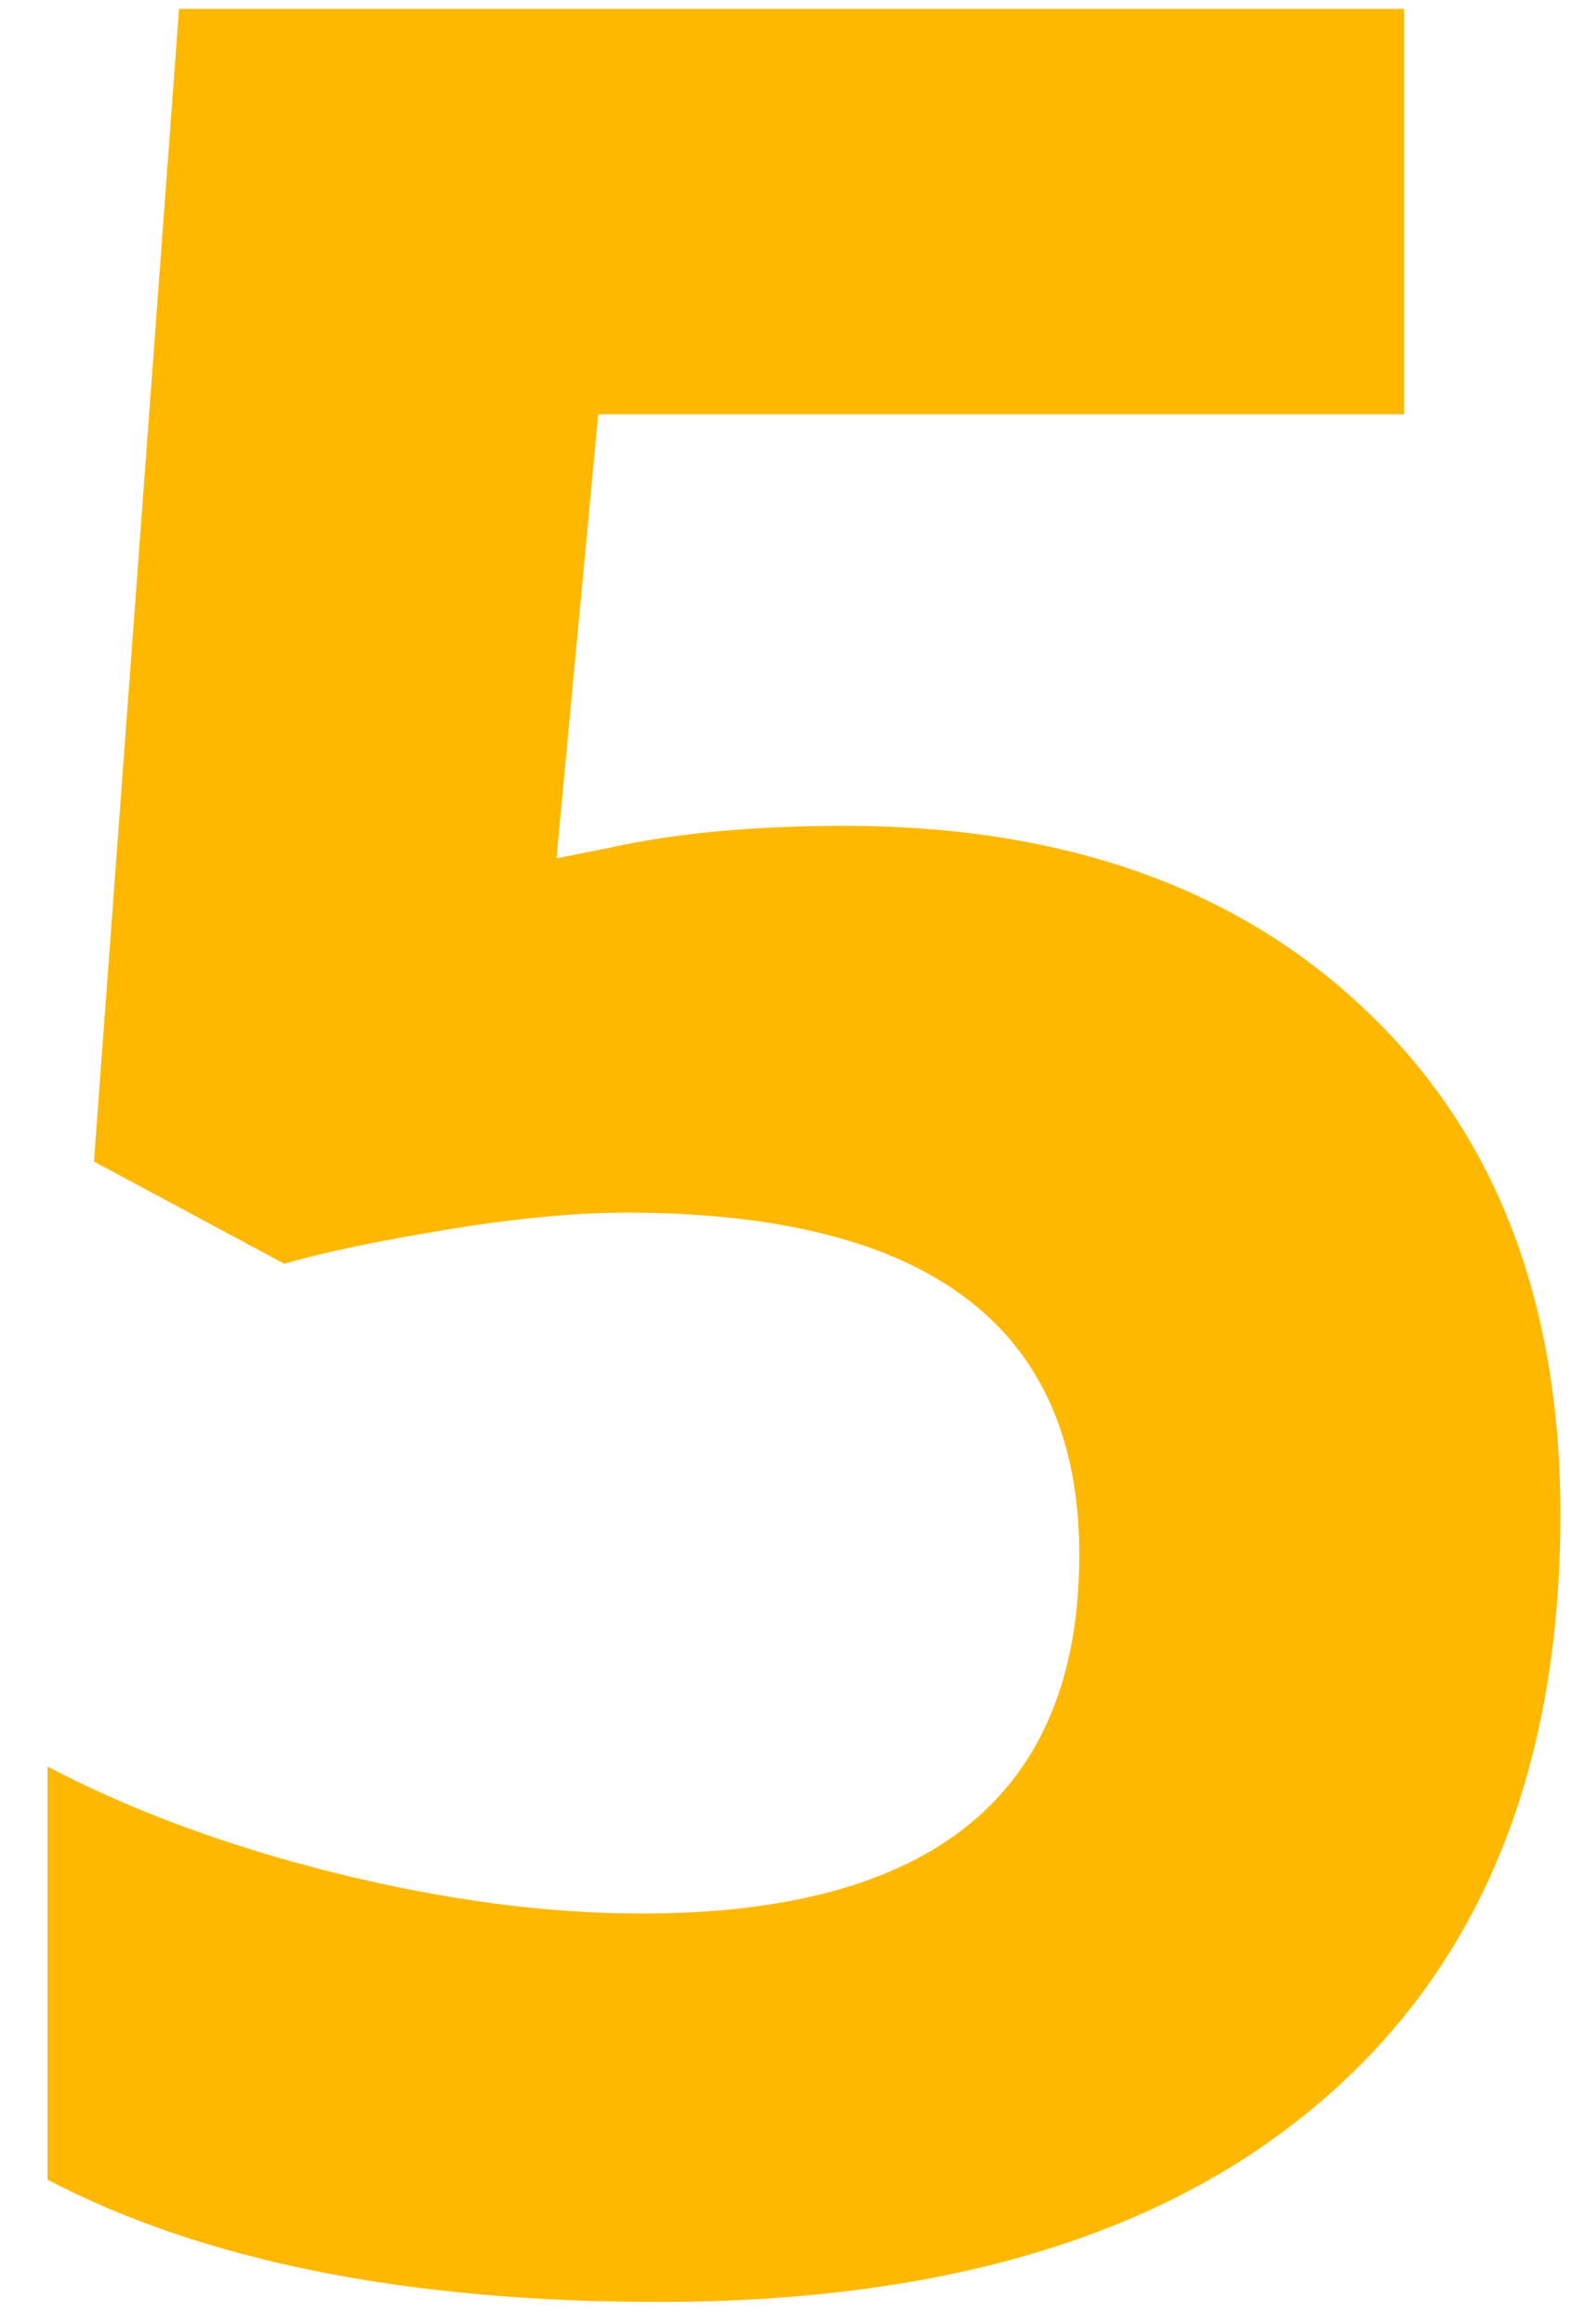 <?xml version="1.0" encoding="UTF-8"?> <svg xmlns="http://www.w3.org/2000/svg" width="30" height="44" viewBox="0 0 30 44" fill="none"><path d="M26.594 7.844H11.33L10.539 16.252L11.565 16.047C12.815 15.773 14.289 15.637 15.988 15.637C20.129 15.637 23.42 16.799 25.861 19.123C28.322 21.447 29.553 24.631 29.553 28.674C29.553 33.459 28.068 37.141 25.1 39.719C22.15 42.297 17.941 43.586 12.473 43.586C7.707 43.586 3.85 42.815 0.9 41.272V33.449C2.502 34.289 4.328 34.963 6.379 35.471C8.43 35.978 10.354 36.232 12.15 36.232C17.678 36.232 20.441 33.967 20.441 29.436C20.441 25.119 17.58 22.961 11.857 22.961C10.9 22.961 9.768 23.068 8.459 23.283C7.15 23.498 6.125 23.713 5.383 23.928L1.779 21.994L3.391 0.168H26.594V7.844Z" fill="#FFB800"></path></svg> 